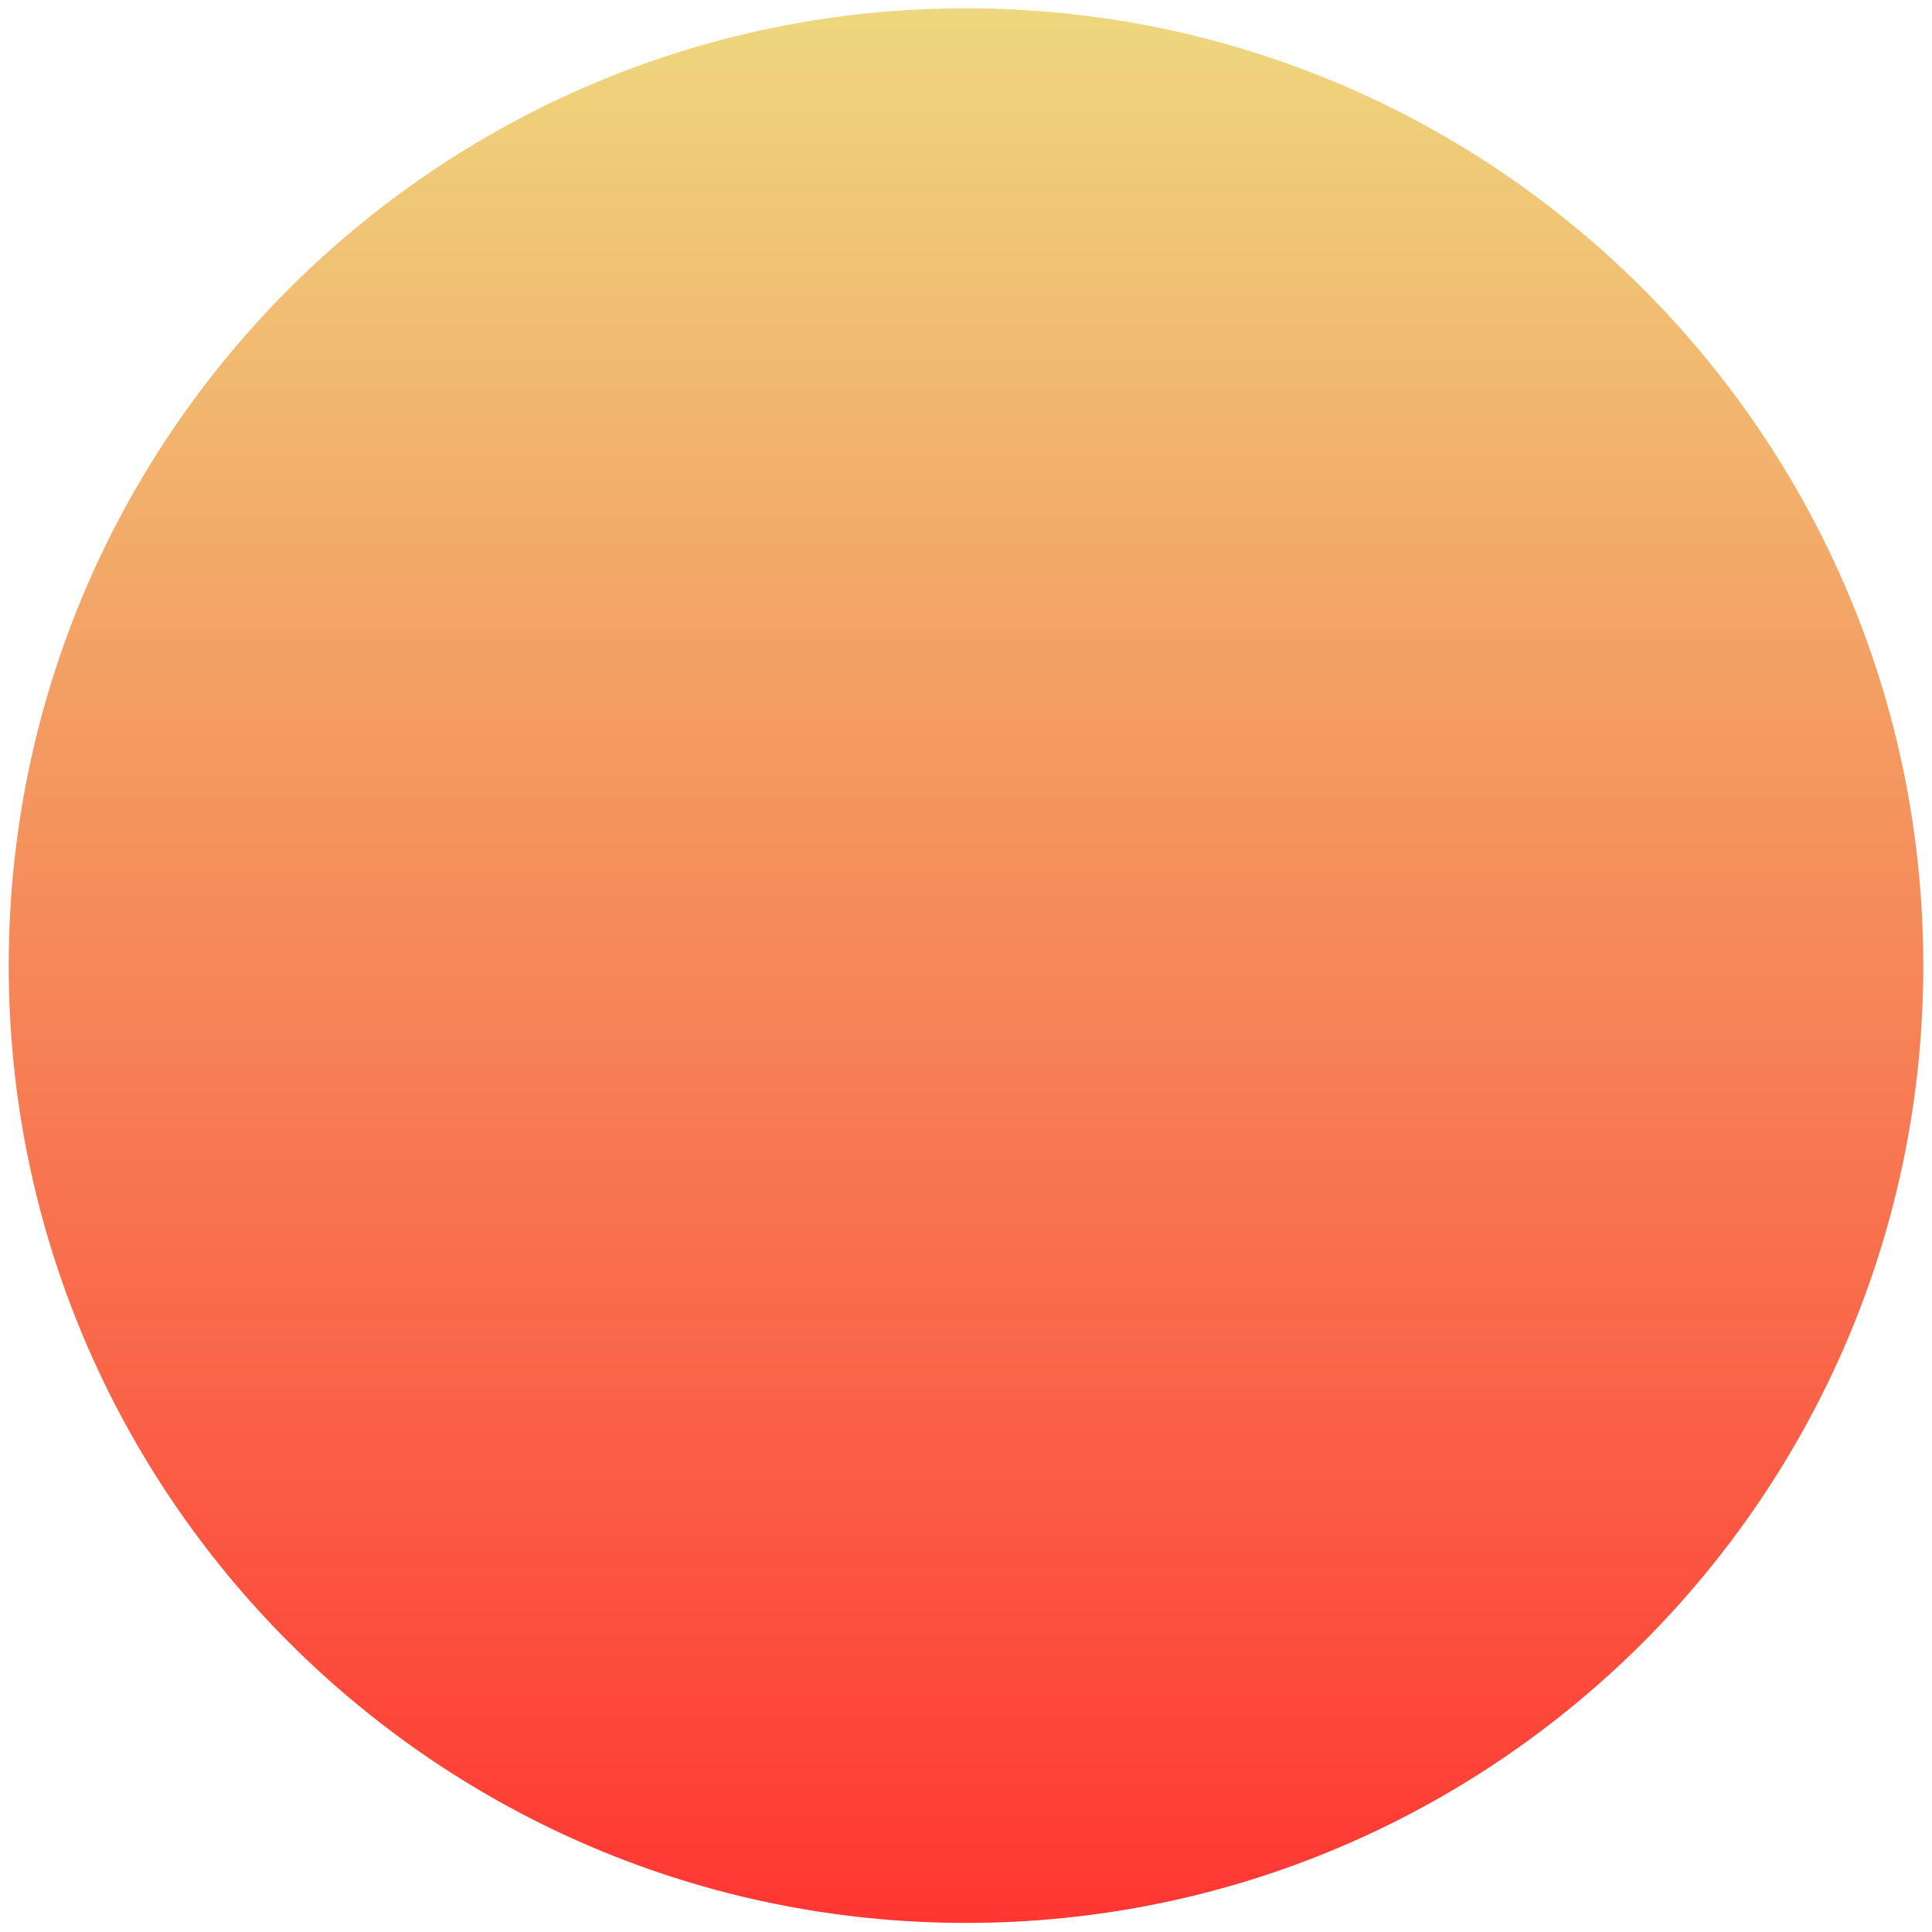<svg xmlns="http://www.w3.org/2000/svg" width="111" height="111" viewBox="0 0 111 111" fill="none"><path d="M55.5 110.478C85.876 110.478 110.5 85.853 110.5 55.478C110.5 25.102 85.876 0.478 55.5 0.478C25.124 0.478 0.5 25.102 0.5 55.478C0.5 85.853 25.124 110.478 55.5 110.478Z" fill="url(#paint0_linear_45_39)"/><defs><linearGradient id="paint0_linear_45_39" x1="55.5" y1="110.478" x2="55.5" y2="0.478" gradientUnits="userSpaceOnUse"><stop stop-color="#FF3632"/><stop offset="0.48" stop-color="#F68457"/><stop offset="1" stop-color="#EED77E"/></linearGradient></defs></svg>